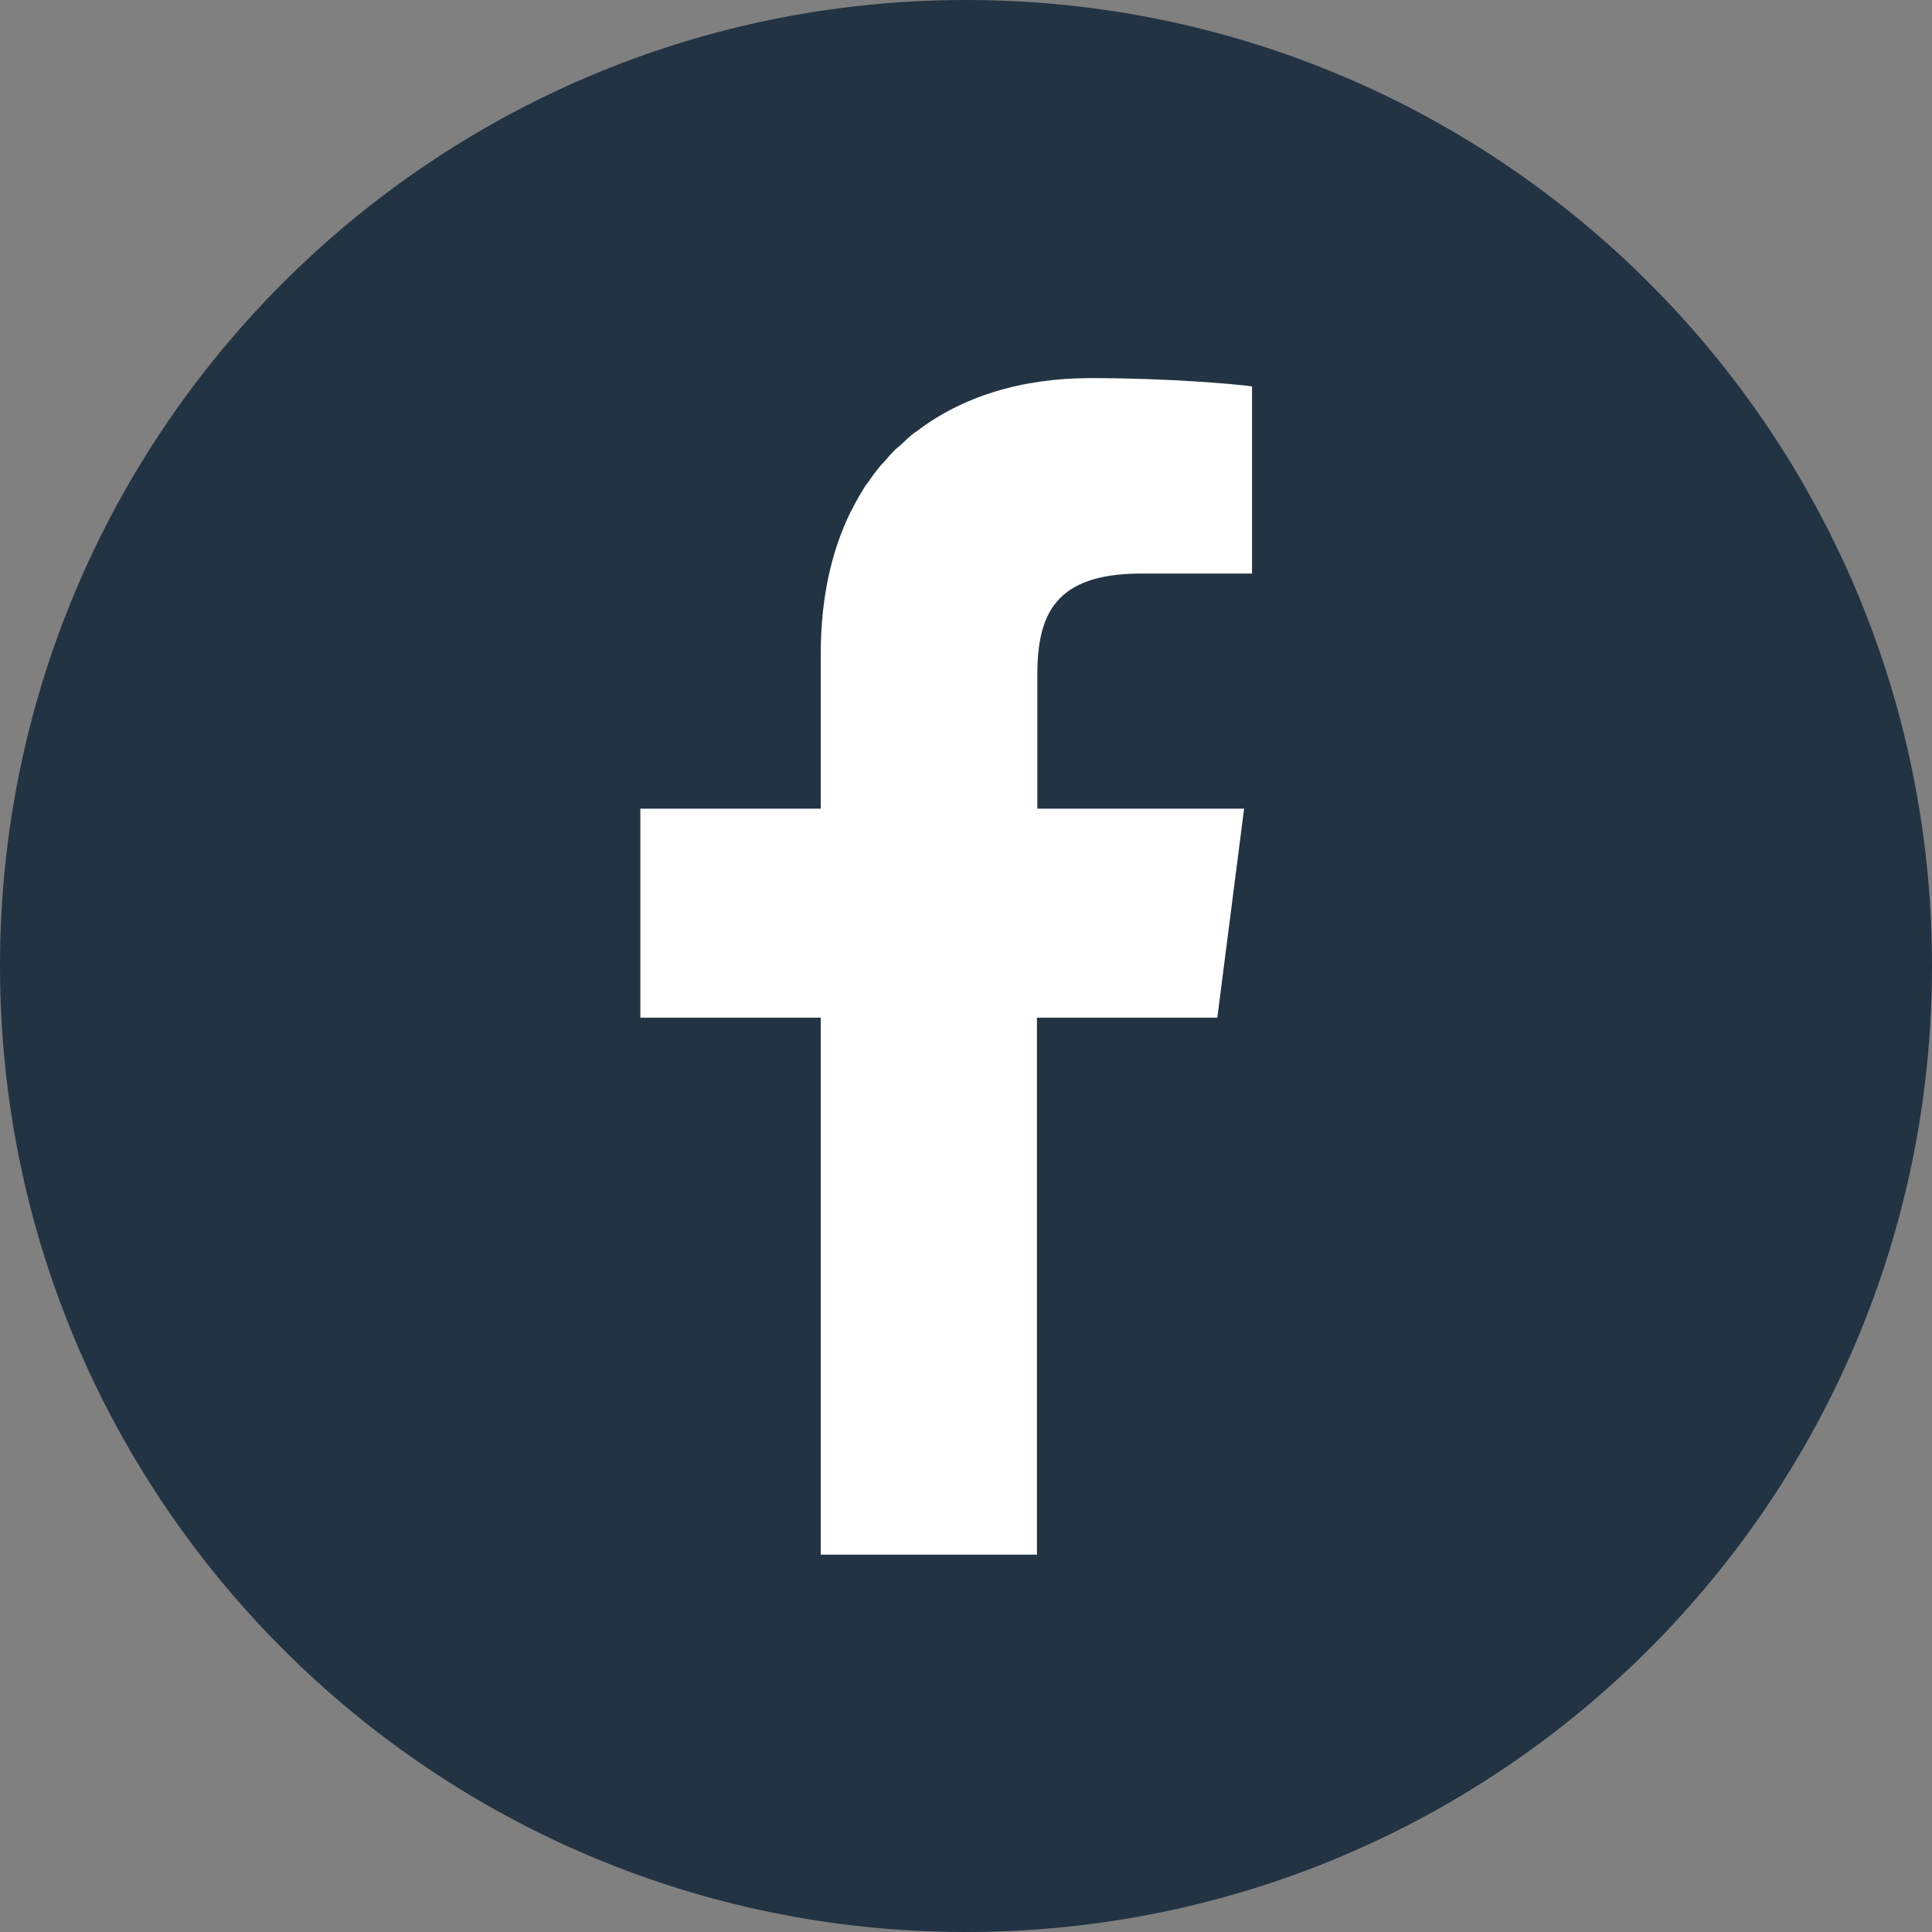 <?xml version="1.0" encoding="utf-8"?>
<!-- Generator: Adobe Illustrator 24.2.1, SVG Export Plug-In . SVG Version: 6.00 Build 0)  -->
<svg version="1.1" id="レイヤー_1" xmlns="http://www.w3.org/2000/svg" xmlns:xlink="http://www.w3.org/1999/xlink" x="0px"
	 y="0px" viewBox="0 0 512 512" style="enable-background:new 0 0 512 512;" xml:space="preserve">
<rect x="0" y="0" width="512" height="512" fill="#808080" stroke="none"/>
<style type="text/css">
	.st0{display:none;}
	.st1{display:inline;}
	.st2{fill:#4B4B4B;}
	.st3{fill:#FFFFFF;}
	.st4{fill:#223343;}
</style>
<g id="_x31_0" class="st0">
	<g class="st1">
		<path class="st2" d="M259,0C117.6,0,3,114.6,3,256s114.6,256,256,256s256-114.6,256-256S400.4,0,259,0z M220.5,412V270.3v-0.4l0,0
			v-0.2h-47.8v-55.4h47.8v-40.9c0-14.8,2.8-27.4,8-37.9c0.2-0.4,0.5-0.8,0.7-1.3c0.8-1.6,1.7-3.1,2.6-4.6c0.4-0.7,0.9-1.4,1.4-2
			c0.8-1.2,1.6-2.3,2.5-3.4c0.5-0.7,1.1-1.3,1.7-1.9c0.9-1.1,1.8-2.1,2.8-3.1c0.4-0.4,0.9-0.8,1.4-1.2c1.2-1.1,2.4-2.3,3.7-3.3
			c0.2-0.1,0.3-0.2,0.5-0.3c12.1-9.3,27.9-14.2,46.2-14.2c20.2,0,37.7,1.5,42.8,2.2V152h-29.4c-23,0-27.5,11-27.5,27v35v0.1l0,0v0.2
			H327h5.7l-7.1,55.4h-47.5H278l0,0h-0.2v142v0.3H220.5L220.5,412z"/>
	</g>
</g>
<g id="レイヤー_3">
	<circle class="st3" cx="256" cy="256" r="219.5"/>
</g>
<g id="_x31_0のコピー">
	<g>
		<path class="st4" d="M256,0C114.6,0,0,114.6,0,256s114.6,256,256,256s256-114.6,256-256S397.4,0,256,0z M217.5,412V270.3v-0.4l0,0
			v-0.2h-47.8v-55.4h47.8v-40.9c0-14.8,2.8-27.4,8-37.9c0.2-0.4,0.5-0.8,0.7-1.3c0.8-1.6,1.7-3.1,2.6-4.6c0.4-0.7,0.9-1.4,1.4-2
			c0.8-1.2,1.6-2.3,2.5-3.4c0.5-0.7,1.1-1.3,1.7-1.9c0.9-1.1,1.8-2.1,2.8-3.1c0.4-0.4,0.9-0.8,1.4-1.2c1.2-1.1,2.4-2.3,3.7-3.3
			c0.2-0.1,0.3-0.2,0.5-0.3c12.1-9.3,27.9-14.2,46.2-14.2c20.2,0,37.7,1.5,42.8,2.2V152h-29.4c-23,0-27.5,11-27.5,27v35v0.1l0,0v0.2
			H324h5.7l-7.1,55.4h-47.5H275l0,0h-0.2v142v0.3H217.5L217.5,412z"/>
	</g>
</g>
</svg>
